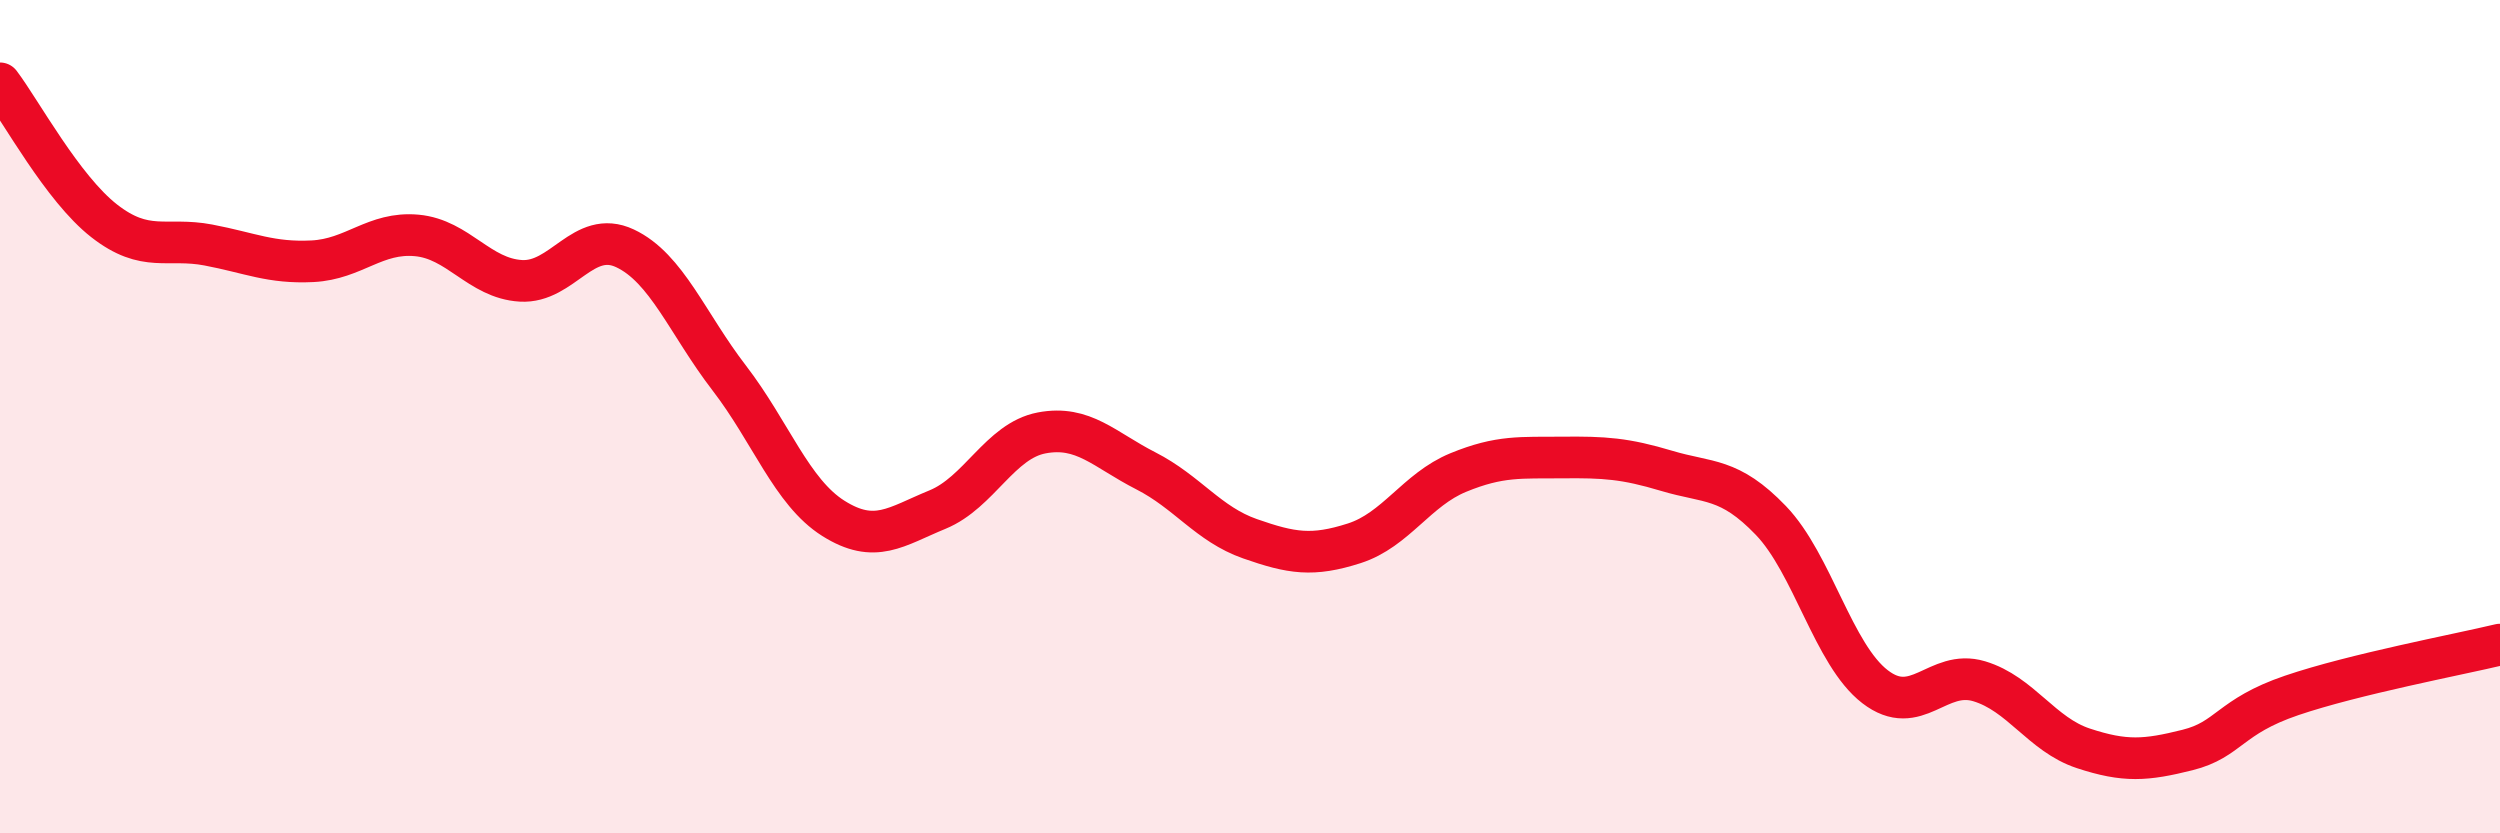 
    <svg width="60" height="20" viewBox="0 0 60 20" xmlns="http://www.w3.org/2000/svg">
      <path
        d="M 0,2 C 0.5,2.66 1.5,4.52 2.5,5.3 C 3.5,6.08 4,5.69 5,5.88 C 6,6.07 6.5,6.32 7.5,6.27 C 8.5,6.22 9,5.56 10,5.65 C 11,5.74 11.5,6.68 12.5,6.74 C 13.5,6.8 14,5.49 15,5.96 C 16,6.43 16.5,7.77 17.5,9.07 C 18.5,10.37 19,11.81 20,12.44 C 21,13.07 21.5,12.64 22.5,12.23 C 23.5,11.82 24,10.58 25,10.39 C 26,10.2 26.5,10.79 27.5,11.3 C 28.5,11.81 29,12.58 30,12.93 C 31,13.28 31.5,13.36 32.5,13.04 C 33.5,12.72 34,11.75 35,11.34 C 36,10.93 36.5,10.99 37.5,10.98 C 38.5,10.97 39,11 40,11.3 C 41,11.6 41.5,11.45 42.5,12.49 C 43.5,13.53 44,15.71 45,16.48 C 46,17.25 46.5,16.05 47.5,16.35 C 48.5,16.65 49,17.63 50,17.96 C 51,18.29 51.5,18.25 52.5,18 C 53.5,17.75 53.5,17.2 55,16.69 C 56.5,16.18 59,15.71 60,15.47L60 20L0 20Z"
        fill="#EB0A25"
        opacity="0.1"
        stroke-linecap="round"
        stroke-linejoin="round"
      />
      <path
        d="M 0,2 C 0.5,2.66 1.5,4.52 2.5,5.3 C 3.5,6.08 4,5.69 5,5.88 C 6,6.07 6.5,6.32 7.5,6.27 C 8.5,6.22 9,5.56 10,5.65 C 11,5.74 11.5,6.68 12.5,6.74 C 13.5,6.8 14,5.49 15,5.96 C 16,6.43 16.5,7.77 17.5,9.07 C 18.5,10.37 19,11.81 20,12.44 C 21,13.07 21.5,12.64 22.5,12.23 C 23.5,11.82 24,10.58 25,10.39 C 26,10.2 26.5,10.79 27.5,11.3 C 28.5,11.81 29,12.58 30,12.93 C 31,13.28 31.5,13.36 32.5,13.04 C 33.5,12.72 34,11.75 35,11.34 C 36,10.93 36.5,10.99 37.5,10.98 C 38.5,10.97 39,11 40,11.3 C 41,11.6 41.5,11.45 42.5,12.49 C 43.5,13.53 44,15.71 45,16.48 C 46,17.25 46.5,16.05 47.5,16.35 C 48.5,16.65 49,17.63 50,17.96 C 51,18.29 51.5,18.25 52.5,18 C 53.5,17.75 53.5,17.2 55,16.69 C 56.5,16.18 59,15.71 60,15.47"
        stroke="#EB0A25"
        stroke-width="1"
        fill="none"
        stroke-linecap="round"
        stroke-linejoin="round"
      />
    </svg>
  